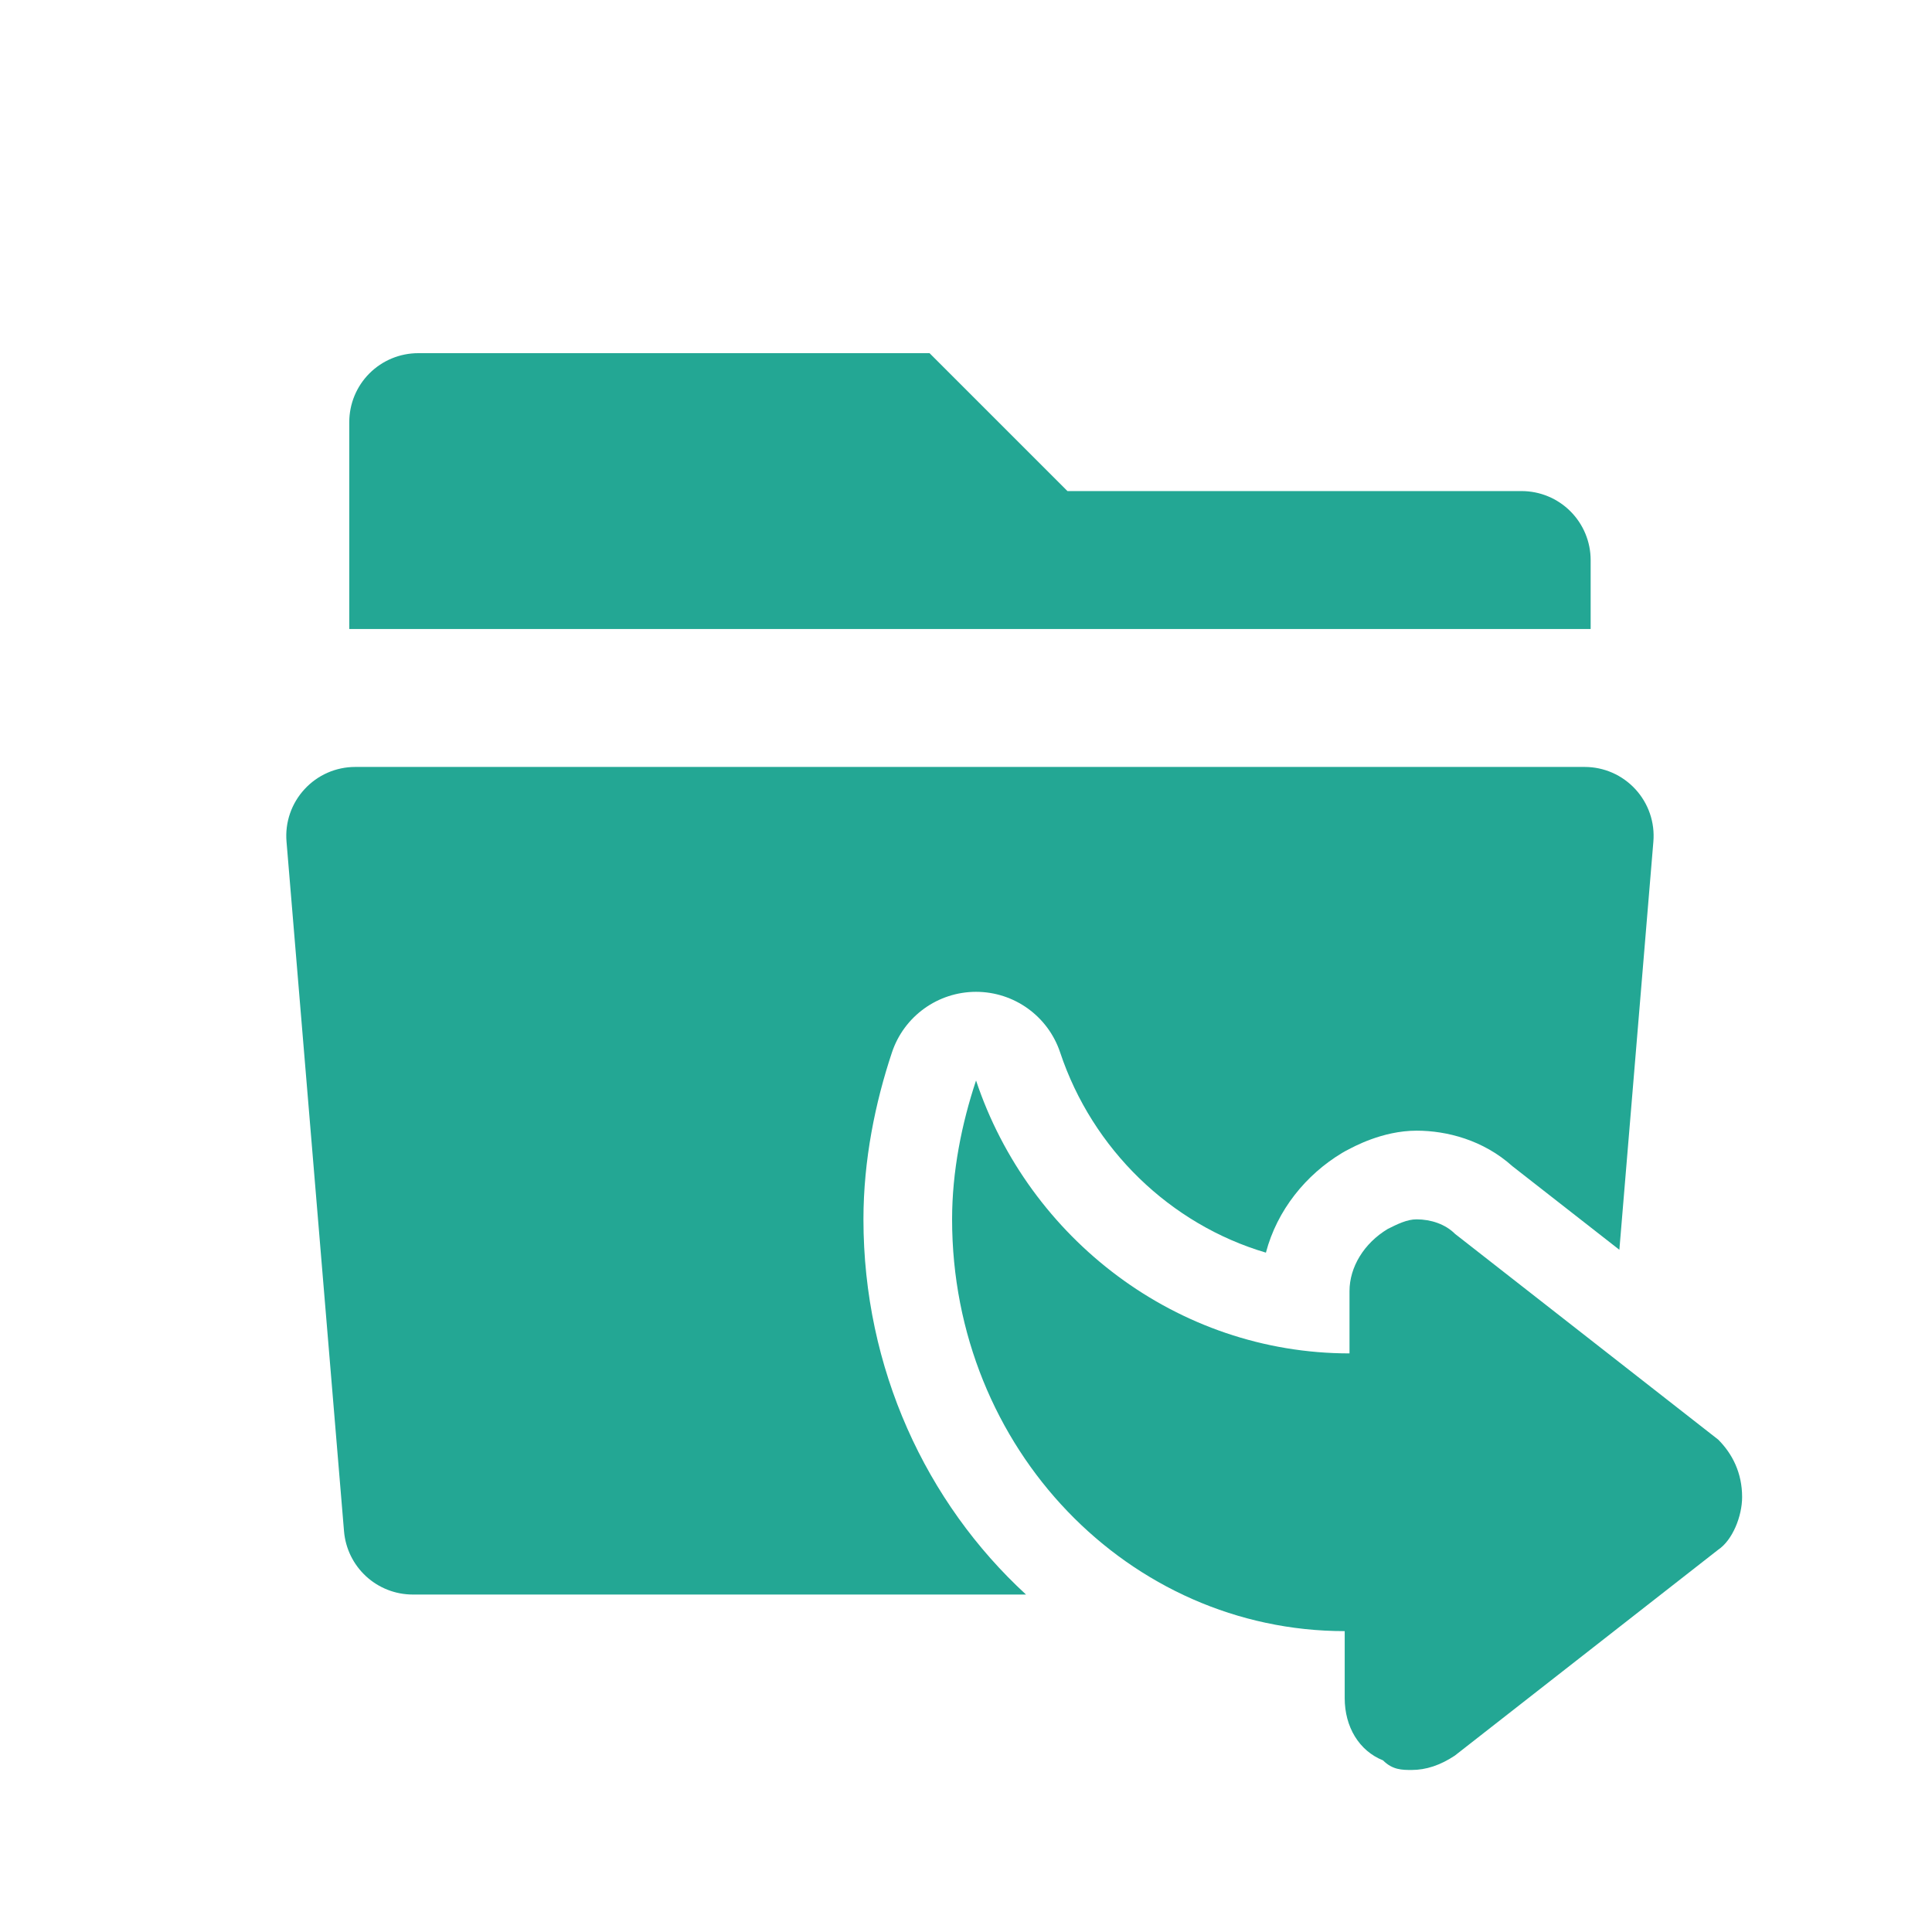 <svg width="60" height="60" viewBox="0 0 60 60" fill="none" xmlns="http://www.w3.org/2000/svg">
<path d="M49.212 23.818C49.508 23.818 49.801 23.879 50.073 23.998C50.344 24.117 50.588 24.292 50.789 24.51C50.989 24.728 51.143 24.985 51.239 25.265C51.335 25.545 51.372 25.842 51.347 26.138L50.291 38.813L46.971 36.219C46.064 35.403 44.93 35.114 43.993 35.114C42.919 35.114 42.007 35.633 41.869 35.702C41.806 35.734 41.743 35.767 41.683 35.804C40.559 36.478 39.661 37.58 39.314 38.902C36.346 38.026 33.926 35.691 32.924 32.685C32.549 31.56 31.497 30.802 30.312 30.802C29.127 30.802 28.075 31.56 27.7 32.685C27.181 34.242 26.815 36.026 26.815 37.868C26.815 42.498 28.761 46.667 31.864 49.52H12.817C12.28 49.519 11.763 49.317 11.368 48.953C10.973 48.589 10.729 48.091 10.684 47.556L8.898 26.138C8.873 25.842 8.91 25.545 9.006 25.265C9.102 24.985 9.256 24.728 9.457 24.51C9.657 24.292 9.901 24.117 10.172 23.998C10.444 23.879 10.737 23.818 11.033 23.818H49.212ZM44.933 38.118C45.024 38.174 45.108 38.239 45.182 38.313V38.315C45.108 38.24 45.024 38.175 44.933 38.119V38.118ZM43.775 37.893C43.778 37.892 43.78 37.891 43.783 37.891L43.88 37.875C43.845 37.879 43.81 37.885 43.775 37.893ZM33.151 15.251H47.256C47.824 15.251 48.369 15.477 48.771 15.879C49.172 16.28 49.399 16.825 49.399 17.393V19.535H10.847V13.109C10.847 12.541 11.072 11.996 11.474 11.595C11.876 11.193 12.421 10.968 12.989 10.968H28.868L33.151 15.251Z" fill="#23A794"/>
<path d="M30.312 33.556C29.866 34.894 29.568 36.381 29.568 37.868C29.568 45.005 35.07 50.656 41.761 50.656V52.737C41.761 53.63 42.207 54.373 42.951 54.67C43.248 54.968 43.546 54.968 43.843 54.968C44.289 54.968 44.735 54.819 45.181 54.522L53.36 48.128C53.806 47.83 54.103 47.087 54.103 46.492C54.103 45.749 53.806 45.154 53.36 44.708L45.181 38.314C44.884 38.017 44.438 37.868 43.992 37.868C43.694 37.868 43.397 38.017 43.1 38.165C42.356 38.611 41.91 39.355 41.91 40.098V42.031C36.557 42.031 31.948 38.463 30.312 33.556Z" fill="#23A794"/>
</svg>
